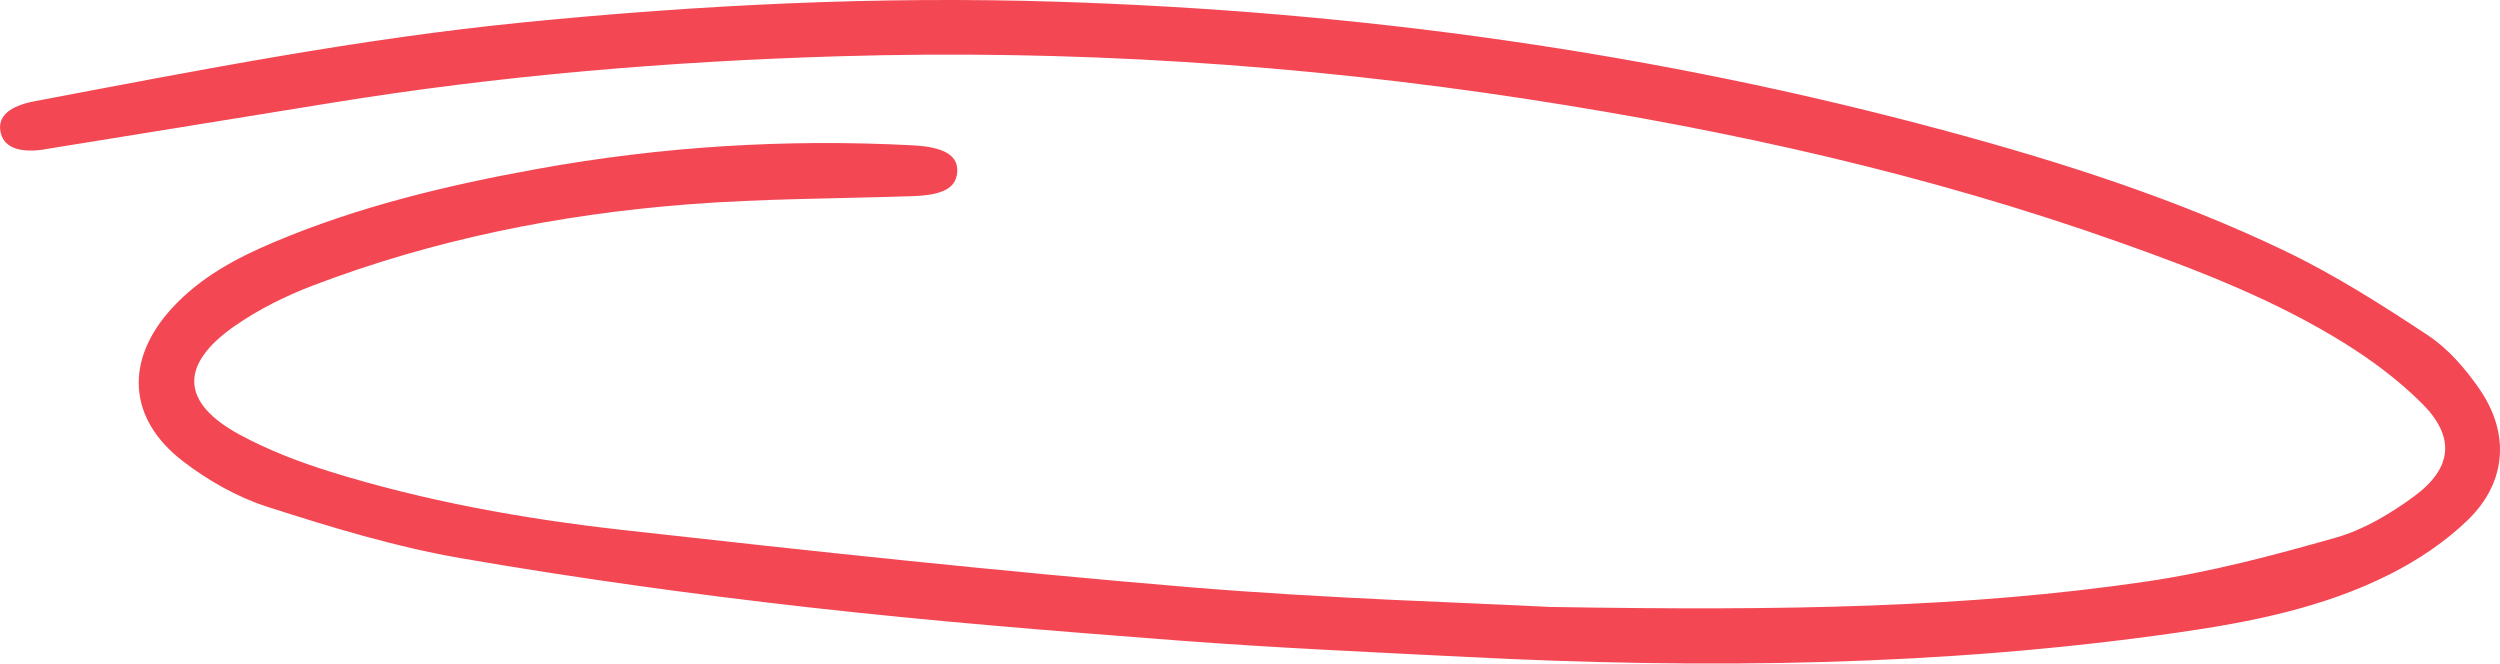 <?xml version="1.0" encoding="UTF-8" standalone="yes"?>
<svg id="Calque_2" xmlns="http://www.w3.org/2000/svg" viewBox="0 0 899.7 238.79">
  <defs>
    <style>.cls-1{fill:#f34753;stroke-width:0px;}</style>
  </defs>
  <g id="Calque_2-2">
    <path class="cls-1" d="M558.05,218.43c85.04,1.42,149.87.28,214.17-9.12,23.14-3.38,46-9.45,68.54-15.87,9.97-2.84,19.56-8.6,28.02-14.81,13.96-10.26,14.85-21.54,2.69-33.6-8.11-8.04-17.48-15.1-27.18-21.17-25.32-15.87-53.13-26.57-81.15-36.53-69.2-24.61-140.55-40.46-213.04-51.6-82.27-12.64-165-17.98-248.19-15.48-61.27,1.84-122.28,6.93-182.83,16.8-34.15,5.56-68.31,11.06-102.47,16.59-.44.07-.87.18-1.31.24-8.95,1.19-14.25-1.14-15.16-6.67-.89-5.4,3.19-9.06,12.53-10.82,58.42-11.06,116.8-22.52,176.04-28.37C252.36,1.71,316.2-1.41,380.22.61c108.68,3.42,215.7,18.25,320.71,46.67,41.58,11.25,82.61,24.42,121.49,43.09,17.9,8.6,34.85,19.38,51.44,30.37,7.19,4.76,13.31,11.88,18.3,19.05,11.15,16,10,33.65-3.94,47.24-8.1,7.89-18,14.5-28.13,19.62-24.02,12.11-50.28,17.26-76.67,21.04-84.72,12.14-169.86,13.08-255.15,8.75-34.58-1.75-69.18-3.27-103.69-5.9-44.69-3.4-89.39-6.98-133.92-12.02-41.86-4.74-83.65-10.51-125.15-17.7-23.47-4.07-46.54-11.14-69.29-18.43-10.75-3.45-21.23-9.4-30.24-16.29-20.14-15.38-21.19-36.62-3.98-55.31,10.15-11.03,23.06-17.94,36.63-23.66,30.42-12.84,62.35-20.47,94.69-26.33,44.73-8.11,89.85-10.9,135.28-8.49,11.32.6,16.4,3.71,15.87,9.81-.49,5.56-5.24,8.1-15.89,8.46-27.06.92-54.19.87-81.16,2.97-46.18,3.6-91.39,12.64-134.8,29.2-9.86,3.76-19.61,8.6-28.24,14.62-19.98,13.95-19.25,27.68,2.01,39.13,10.08,5.43,20.98,9.66,31.92,13.08,34.41,10.75,69.86,17.11,105.57,21.12,67.92,7.62,135.9,14.91,204,20.6,49.97,4.17,100.17,5.56,130.16,7.14Z"/>
  </g>
</svg>